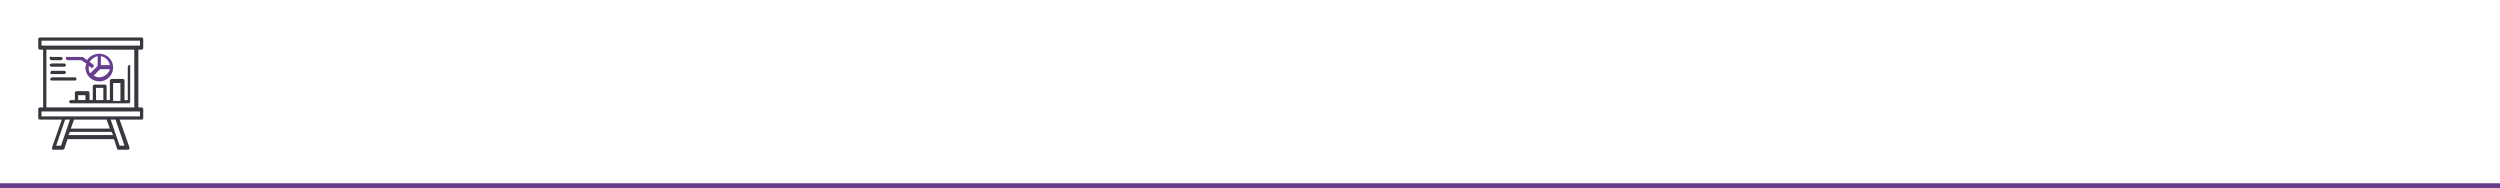 <?xml version="1.0" encoding="UTF-8"?> <!-- Generator: Adobe Illustrator 22.0.1, SVG Export Plug-In . SVG Version: 6.00 Build 0) --> <svg xmlns="http://www.w3.org/2000/svg" xmlns:xlink="http://www.w3.org/1999/xlink" id="_x31_" x="0px" y="0px" viewBox="0 0 307.2 23.1" style="enable-background:new 0 0 307.2 23.1;" xml:space="preserve"><rect x="0" y="0" width="307.2" height="23.1" fill="#808080" stroke="none"/> <style type="text/css"> .st0{fill-rule:evenodd;clip-rule:evenodd;fill:#FFFFFF;} .st1{fill-rule:evenodd;clip-rule:evenodd;fill:none;stroke:#683B8F;stroke-width:0.567;stroke-miterlimit:22.926;} .st2{fill:#37373D;} .st3{fill:#683C90;} </style> <g> <rect class="st0" width="307.2" height="22.8"></rect> <line class="st1" x1="0" y1="22.8" x2="307.2" y2="22.8"></line> <g> <path class="st2" d="M17.4,6.1c0.1,0,0.2-0.1,0.2-0.2V4.8c0-0.1-0.1-0.2-0.2-0.2H4.9c-0.1,0-0.2,0.1-0.2,0.2v1.1 c0,0.1,0.1,0.2,0.2,0.2h0.4v7.1H4.9c-0.1,0-0.2,0.1-0.2,0.2v1.1c0,0.1,0.1,0.2,0.2,0.2h2.7l-1.2,3.4c0,0.1,0,0.1,0,0.2 c0,0.1,0.1,0.1,0.2,0.1h1.1c0.1,0,0.2-0.1,0.2-0.1l0.4-1.2H14l0.4,1.2c0,0.1,0.1,0.1,0.2,0.1h1.1c0.1,0,0.1,0,0.2-0.1 c0-0.1,0-0.1,0-0.2l-1.2-3.4h2.7c0.1,0,0.2-0.1,0.2-0.2v-1.1c0-0.1-0.1-0.2-0.2-0.2h-0.4V6.1H17.4z M5.1,5h12.1v0.6 c-1.4,0-10.7,0-12.1,0V5z M7.5,17.9H6.9L8,14.7h0.6L7.5,17.9z M8.4,16.6l0.2-0.4h5.1l0.2,0.4H8.4z M8.7,15.8l0.4-1.1h4l0.4,1.1 H8.7z M15.3,17.9h-0.6l-1.1-3.2h0.6L15.3,17.9z M17.2,14.3c-5.5,0-6.6,0-12.1,0v-0.6c1.4,0,10.7,0,12.1,0V14.3z M16.5,13.2H5.7 V6.1h10.8V13.2z"></path> <path class="st2" d="M13.5,9.9v2.4h-0.4v-1.7c0-0.1-0.1-0.2-0.2-0.2h-1.3c-0.1,0-0.2,0.1-0.2,0.2v1.7h-0.4v-0.9 c0-0.1-0.1-0.2-0.2-0.2H9.4c-0.1,0-0.2,0.1-0.2,0.2v0.9H8.7c-0.1,0-0.2,0.1-0.2,0.2c0,0.1,0.1,0.2,0.2,0.2c2.5,0,1.2,0,7.1,0 c0.1,0,0.2-0.1,0.2-0.2V8.2C16.1,8.1,16,8,15.9,8c-0.1,0-0.2,0.1-0.2,0.2v4.1h-0.4V9.9c0-0.1-0.1-0.2-0.2-0.2h-1.3 C13.6,9.7,13.5,9.8,13.5,9.9z M9.6,12.3v-0.6h0.9v0.6H9.6z M11.8,12.3v-1.5h0.9v1.5H11.8z M13.9,10.2h0.9v2.2h-0.9V10.2z"></path> <path class="st3" d="M8.3,7.4H10l0.6,0.4c0,0.2-0.1,0.3-0.1,0.5c0,1,0.8,1.7,1.7,1.7c1,0,1.7-0.8,1.7-1.7c0-1-0.8-1.7-1.7-1.7 c-0.6,0-1.2,0.3-1.5,0.8L10.2,7c0,0-0.1,0-0.1,0H8.3C8.2,6.9,8.1,7,8.1,7.1C8.1,7.3,8.2,7.4,8.3,7.4z M12.2,9.5 c-0.3,0-0.5-0.1-0.7-0.2l0.8-0.8h1.2C13.4,9,12.8,9.5,12.2,9.5z M13.5,8h-1.1V6.9C13,7,13.4,7.5,13.5,8z M12,6.9v1.2L11.1,9 c-0.2-0.2-0.2-0.5-0.2-0.7c0-0.1,0-0.2,0-0.2l0.3,0.2c0.1,0.1,0.2,0,0.3-0.1c0.1-0.1,0-0.2-0.1-0.3l-0.4-0.3 C11.3,7.2,11.6,7,12,6.9z"></path> <path class="st2" d="M6.4,7.4h1.1c0.1,0,0.2-0.1,0.2-0.2c0-0.1-0.1-0.2-0.2-0.2H6.4C6.2,6.9,6.1,7,6.1,7.1 C6.1,7.3,6.2,7.4,6.4,7.4z"></path> <path class="st2" d="M6.4,8.2h1.5C8,8.2,8.1,8.1,8.1,8c0-0.1-0.1-0.2-0.2-0.2H6.4C6.2,7.8,6.1,7.9,6.1,8C6.1,8.1,6.2,8.2,6.4,8.2z "></path> <path class="st2" d="M6.4,9.1h1.5C8,9.1,8.1,9,8.1,8.9c0-0.1-0.1-0.2-0.2-0.2H6.4c-0.1,0-0.2,0.1-0.2,0.2C6.1,9,6.2,9.1,6.4,9.1z"></path> <path class="st2" d="M6.4,9.9h2.8c0.1,0,0.2-0.1,0.2-0.2c0-0.1-0.1-0.2-0.2-0.2H6.4c-0.1,0-0.2,0.1-0.2,0.2 C6.1,9.8,6.2,9.9,6.4,9.9z"></path> </g> </g> </svg> 